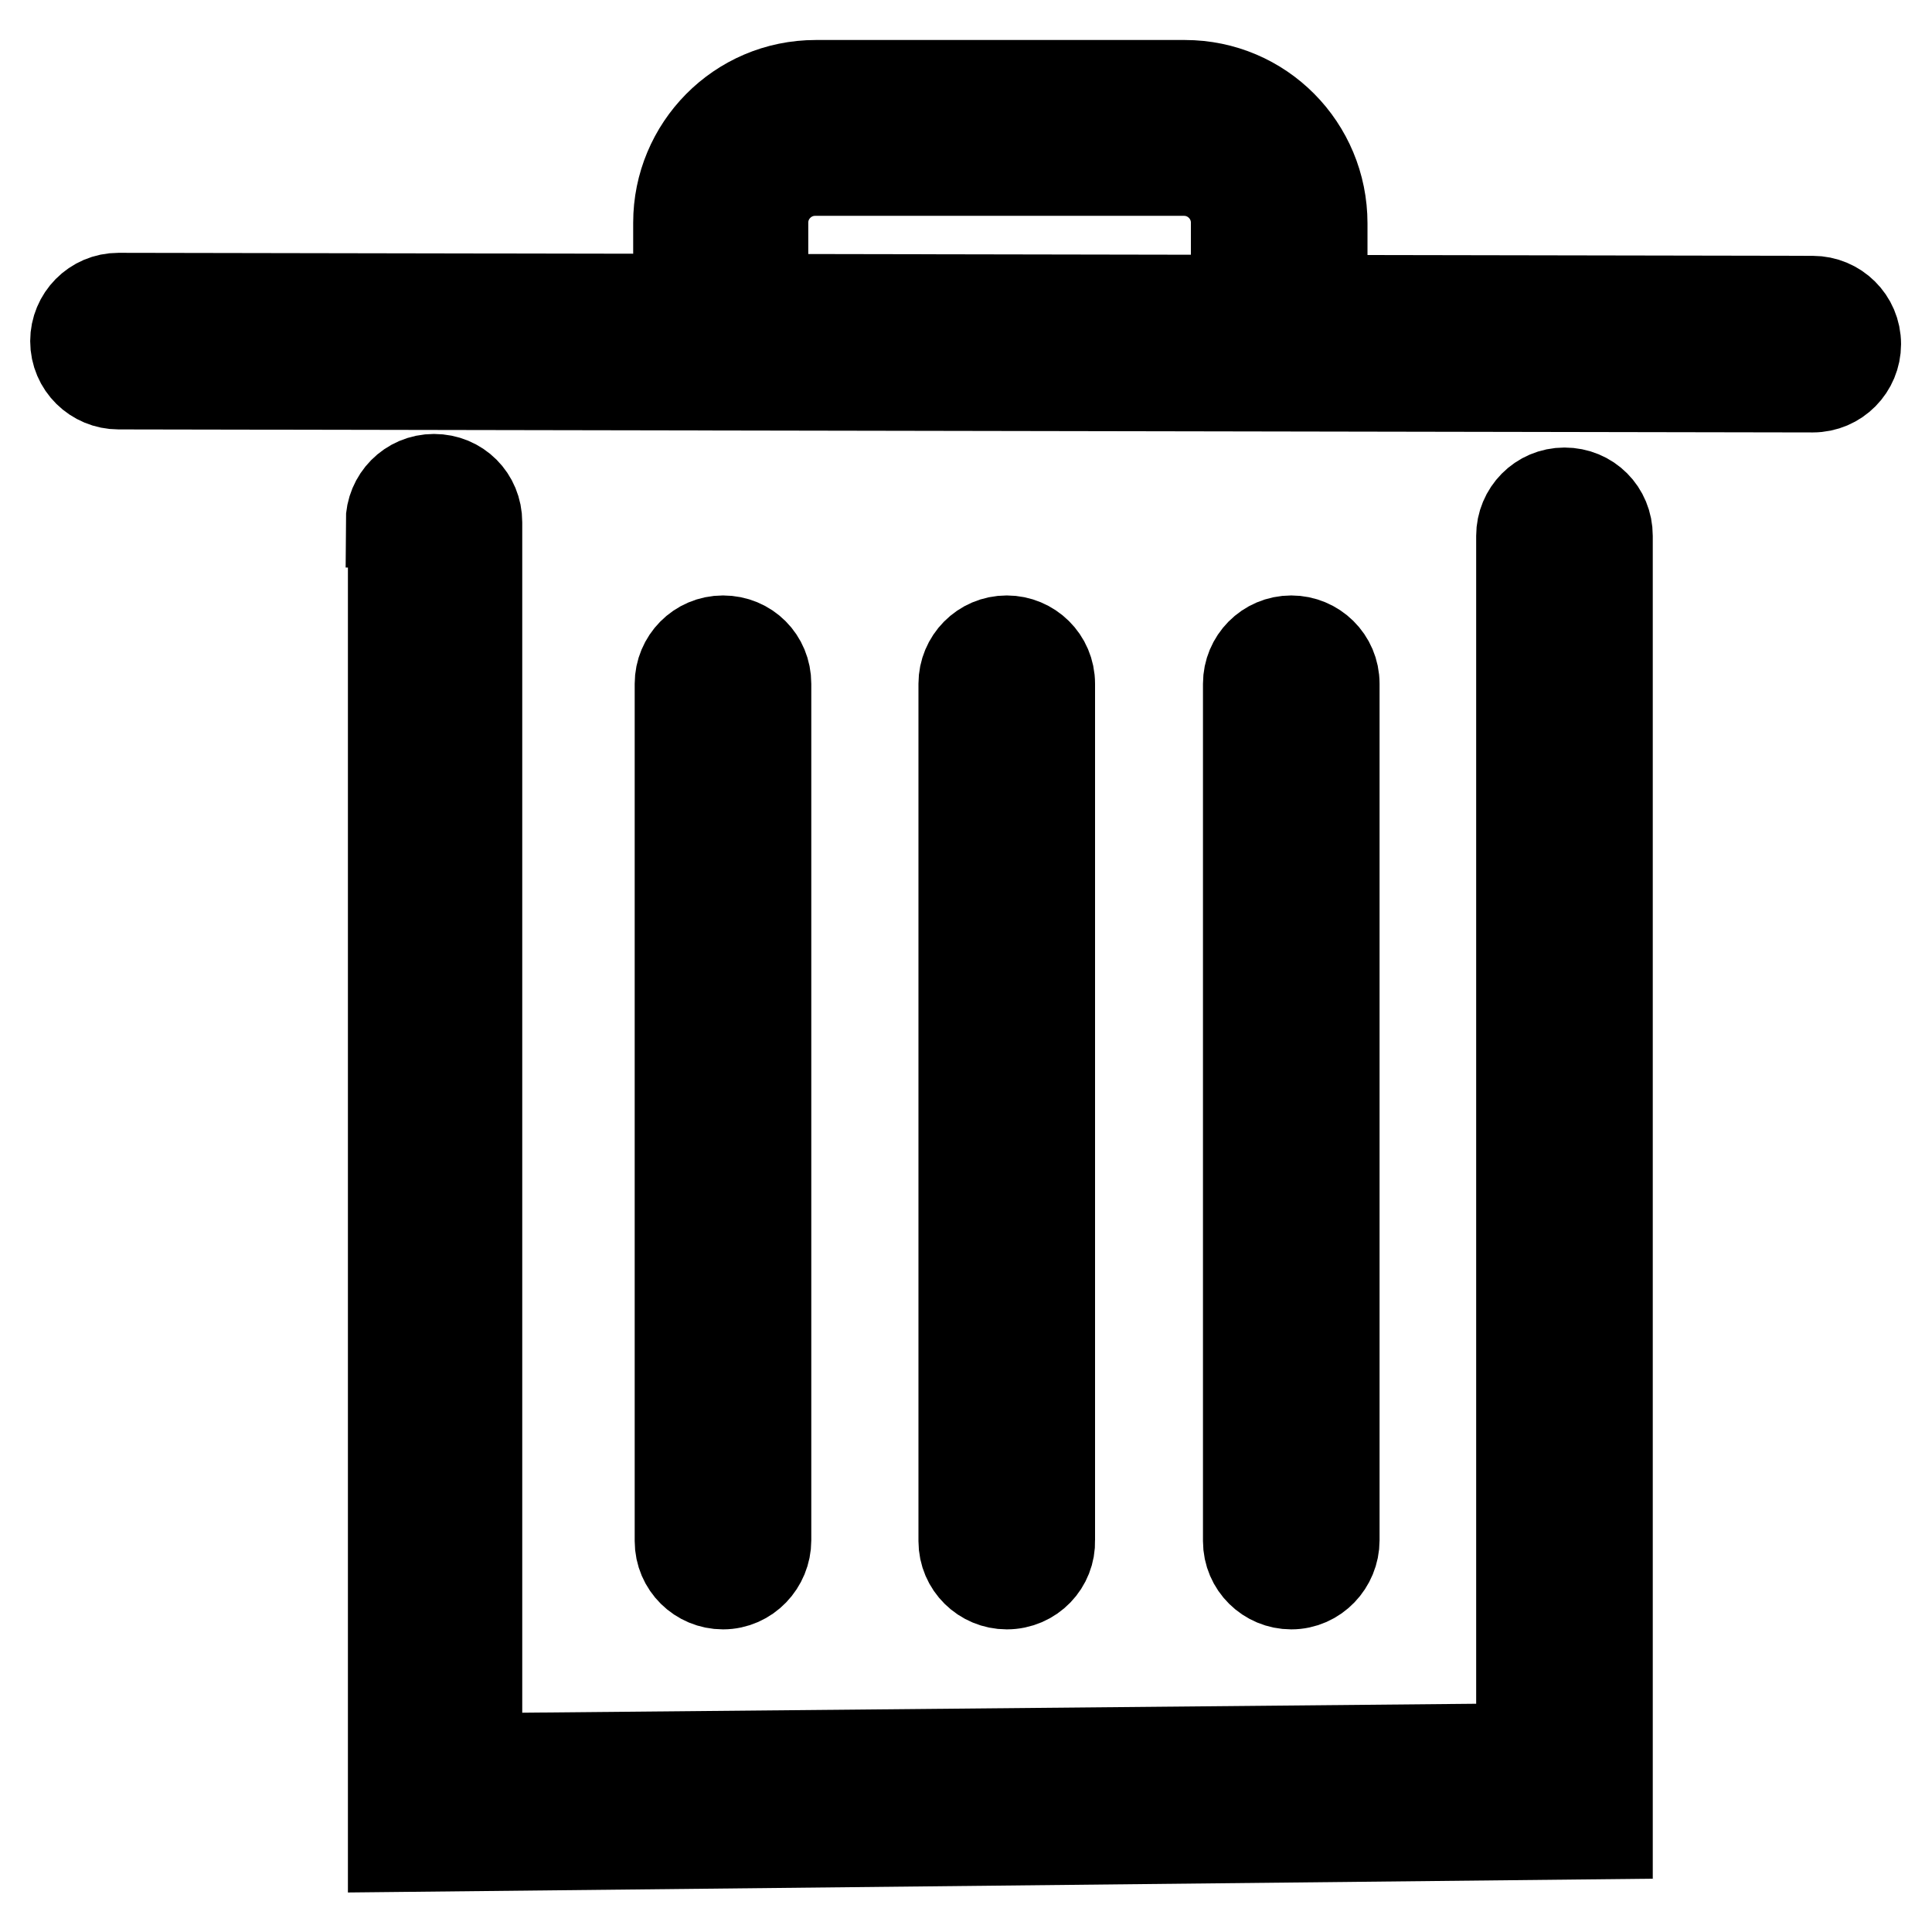 <?xml version="1.0" encoding="utf-8"?>
<!-- Svg Vector Icons : http://www.onlinewebfonts.com/icon -->
<!DOCTYPE svg PUBLIC "-//W3C//DTD SVG 1.1//EN" "http://www.w3.org/Graphics/SVG/1.1/DTD/svg11.dtd">
<svg version="1.1" xmlns="http://www.w3.org/2000/svg" xmlns:xlink="http://www.w3.org/1999/xlink" x="0px" y="0px" viewBox="0 0 256 256" enable-background="new 0 0 256 256" xml:space="preserve">
<g> <path stroke-width="12" fill-opacity="0" stroke="#000000"  d="M15.7,50.9c-3.1,0-5.7-2.5-5.7-5.7c0-3.1,2.5-5.7,5.7-5.7l224.5,0.4c3.1,0,5.7,2.5,5.7,5.7 c0,3.1-2.5,5.7-5.7,5.7L15.7,50.9z M51.8,69.2c0-3.1,2.5-5.7,5.7-5.7c3.2,0,5.7,2.5,5.7,5.7V233l138.4-1.3V71 c0-3.1,2.5-5.7,5.7-5.7c3.2,0,5.7,2.5,5.7,5.7v172l-160.9,1.7V69.2H51.8z"/> <path stroke-width="12" fill-opacity="0" stroke="#000000"  d="M171.1,209.9c-3.1,0-5.7-2.5-5.7-5.7V90.6c0-3.1,2.5-5.7,5.7-5.7c3.1,0,5.7,2.5,5.7,5.7v113.5 C176.8,207.2,174.3,209.9,171.1,209.9z M95.8,209.9c-3.1,0-5.7-2.5-5.7-5.7V90.6c0-3.1,2.5-5.7,5.7-5.7c3.2,0,5.7,2.5,5.7,5.7 v113.5C101.5,207.2,99,209.9,95.8,209.9z M133.4,209.9c-3.1,0-5.7-2.5-5.7-5.7V90.6c0-3.1,2.5-5.7,5.7-5.7c3.1,0,5.7,2.5,5.7,5.7 v113.5C139.2,207.2,136.7,209.9,133.4,209.9z M163.8,42.1V29.5c0-3.8-3.1-6.9-6.9-6.9H108c-3.8,0-6.9,3.1-6.9,6.9v11.1H89.9V29.5 c0-9.9,8-18.2,18.2-18.2H157c10.1,0,18.2,8.2,18.2,18.3v12.6h-11.3V42.1z"/></g>
</svg>